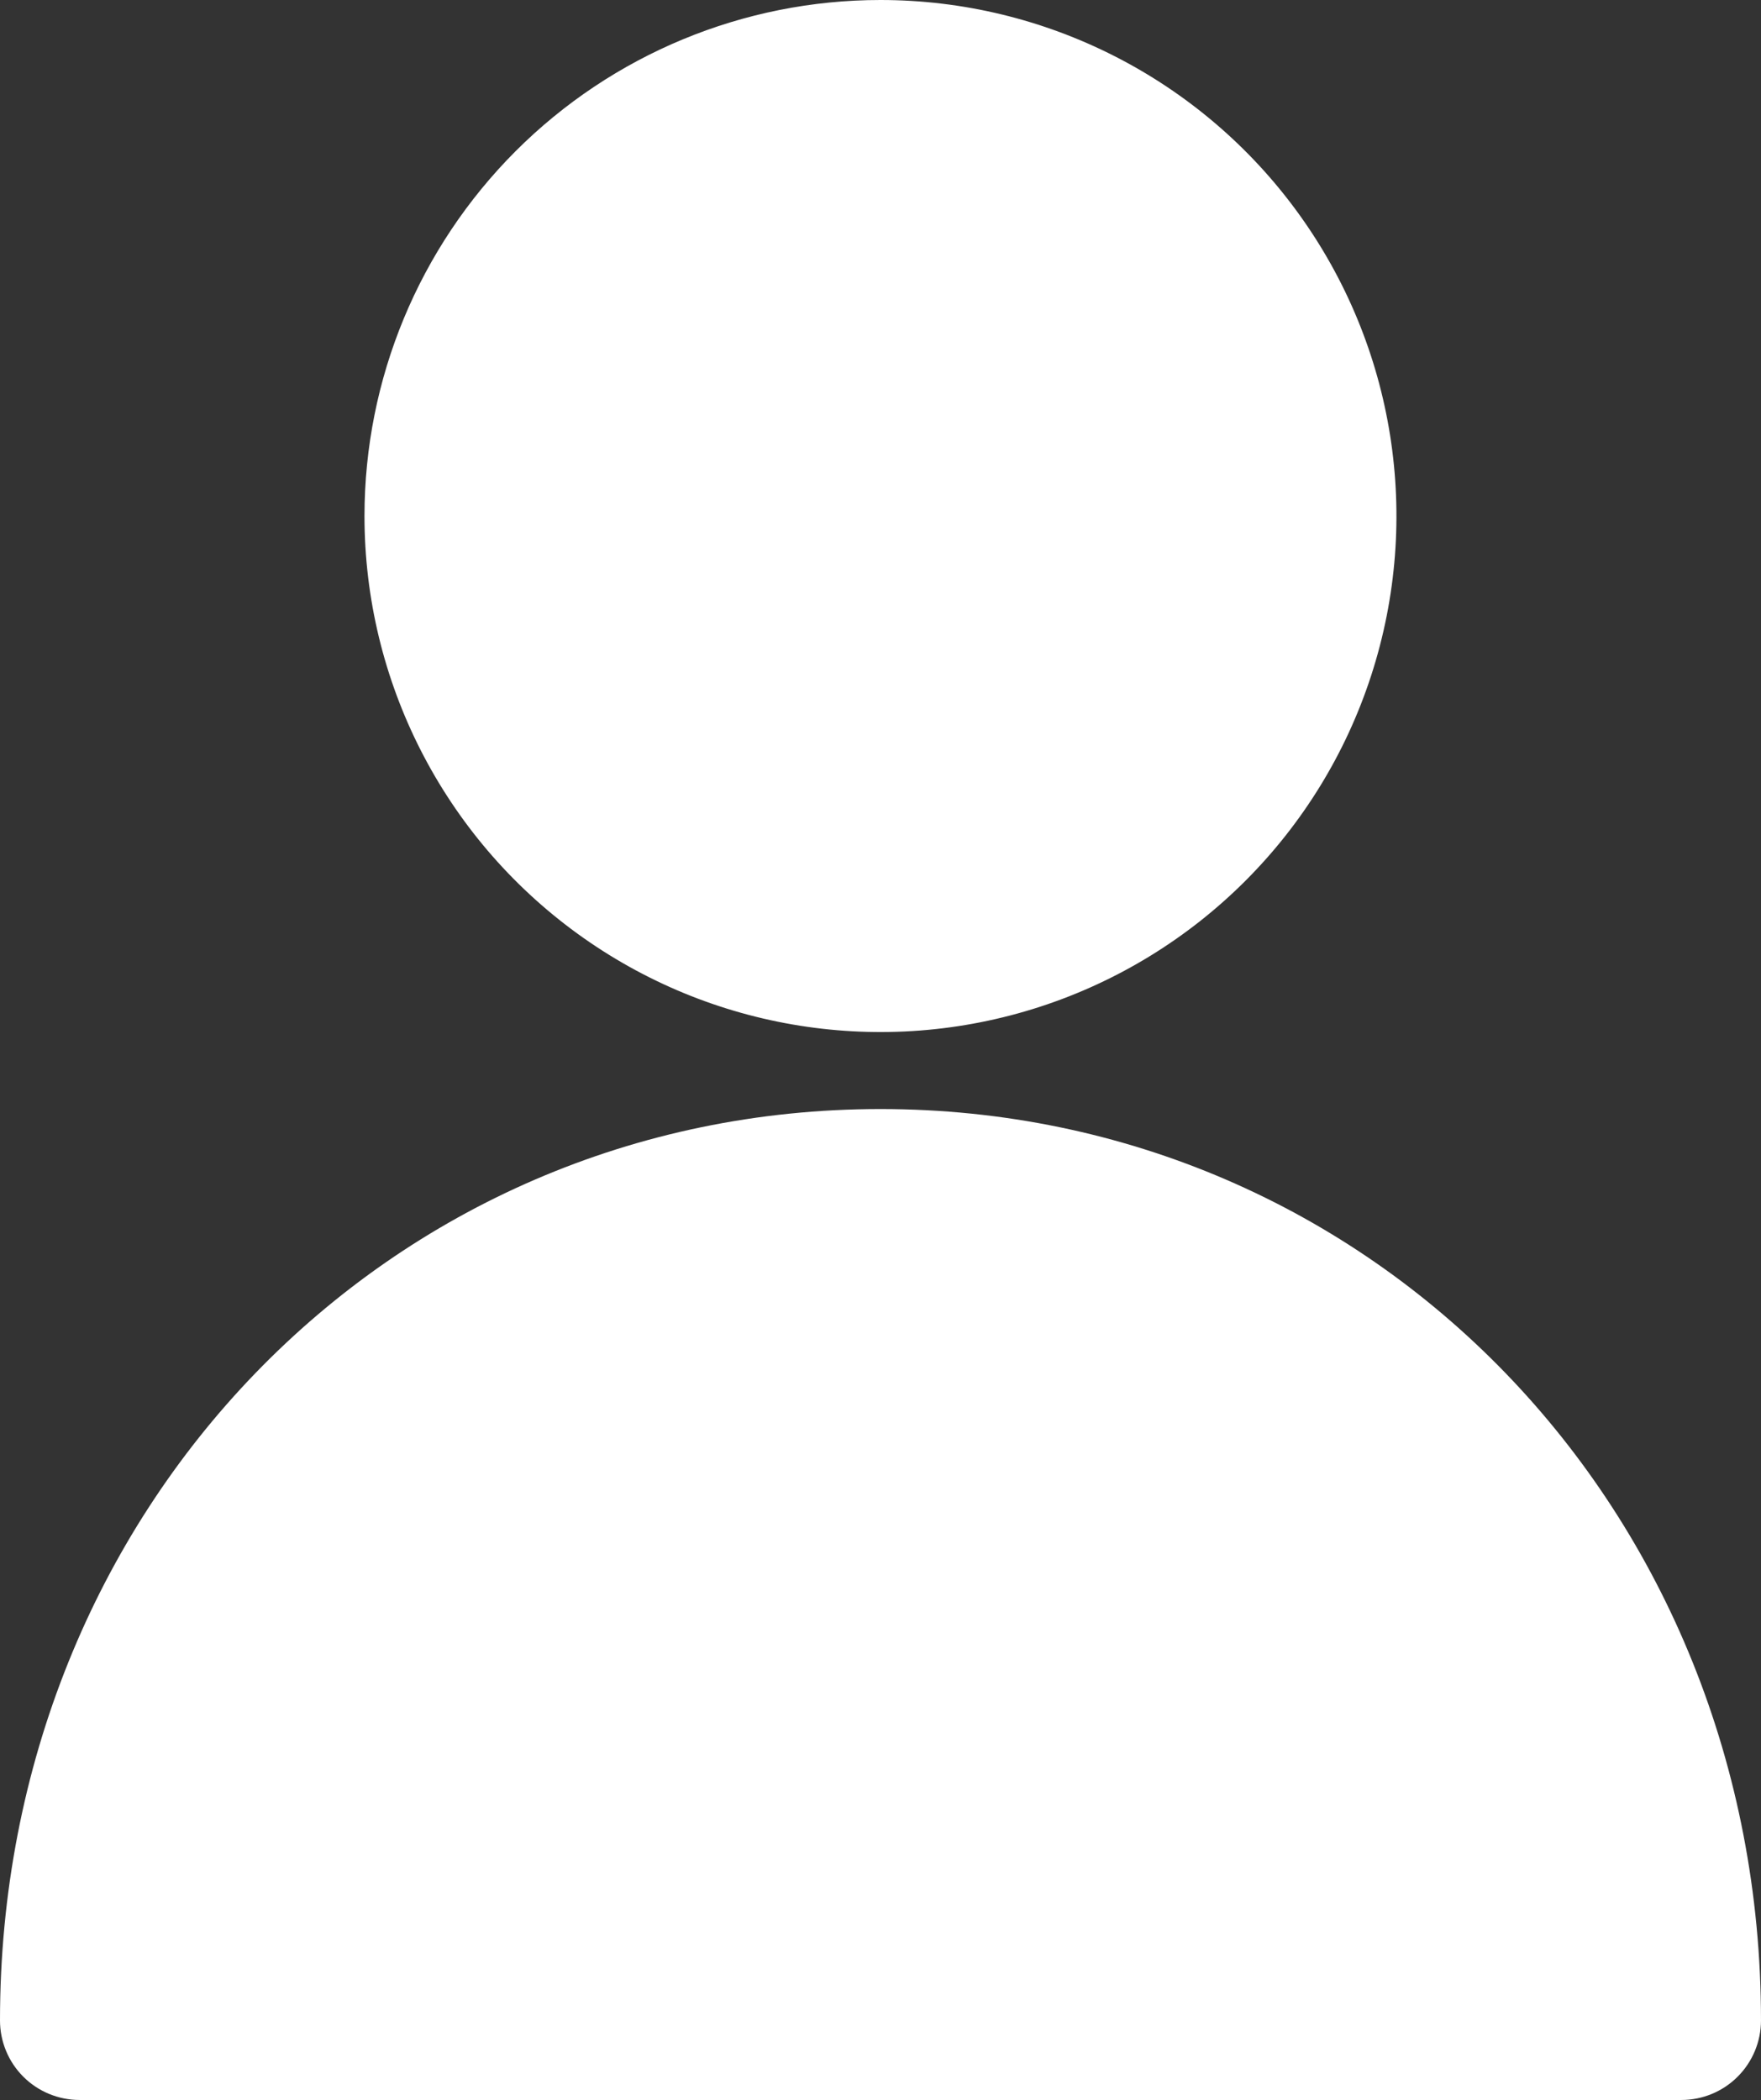 <?xml version="1.0" encoding="utf-8"?>
<!DOCTYPE svg PUBLIC "-//W3C//DTD SVG 1.1//EN" "http://www.w3.org/Graphics/SVG/1.1/DTD/svg11.dtd">
<!-- exported from Silhouette Studio® Business Edition V4.4.476ssbe -->
<svg version="1.1" xmlns="http://www.w3.org/2000/svg" xmlns:xlink="http://www.w3.org/1999/xlink" width="24.201mm" height="28.857mm" viewBox="0 0 24.201 28.857">
<rect x="0" y="0" width="24.201" height="28.857" fill="#333333" stroke="none"/>
<defs>
<path id="path_aefa00137ac6d223b0b94d52eff08708" d="M 5.009 7.091 C 5.009 9.361 6.096 11.493 7.932 12.827 C 9.769 14.162 12.133 14.536 14.291 13.835 C 16.45 13.133 18.143 11.441 18.844 9.282 C 19.545 7.123 19.171 4.759 17.837 2.923 C 16.503 1.087 14.37 2.384186e-7 12.1 0 C 10.22 7.152559e-7 8.416 0.747 7.086 2.077 C 5.757 3.407 5.009 5.21 5.009 7.091 Z M 12.1 15.24 C 5.327 15.24 9.536744e-7 20.743 9.536744e-7 27.764 C 1.281500e-6 28.054 0.115 28.332 0.32 28.537 C 0.525 28.742 0.804 28.857 1.094 28.857 L 23.107 28.857 C 23.397 28.857 23.675 28.742 23.88 28.537 C 24.085 28.332 24.201 28.054 24.201 27.764 C 24.201 20.743 18.874 15.24 12.1 15.24 Z" fill-rule="evenodd" fill="#FFFFFF" fill-opacity="1" stroke="none" stroke-opacity="1" stroke-width="0.353" stroke-linecap="butt" stroke-linejoin="miter"/>
</defs>
<g>
<use xlink:href="#path_aefa00137ac6d223b0b94d52eff08708"/>
</g>
</svg>